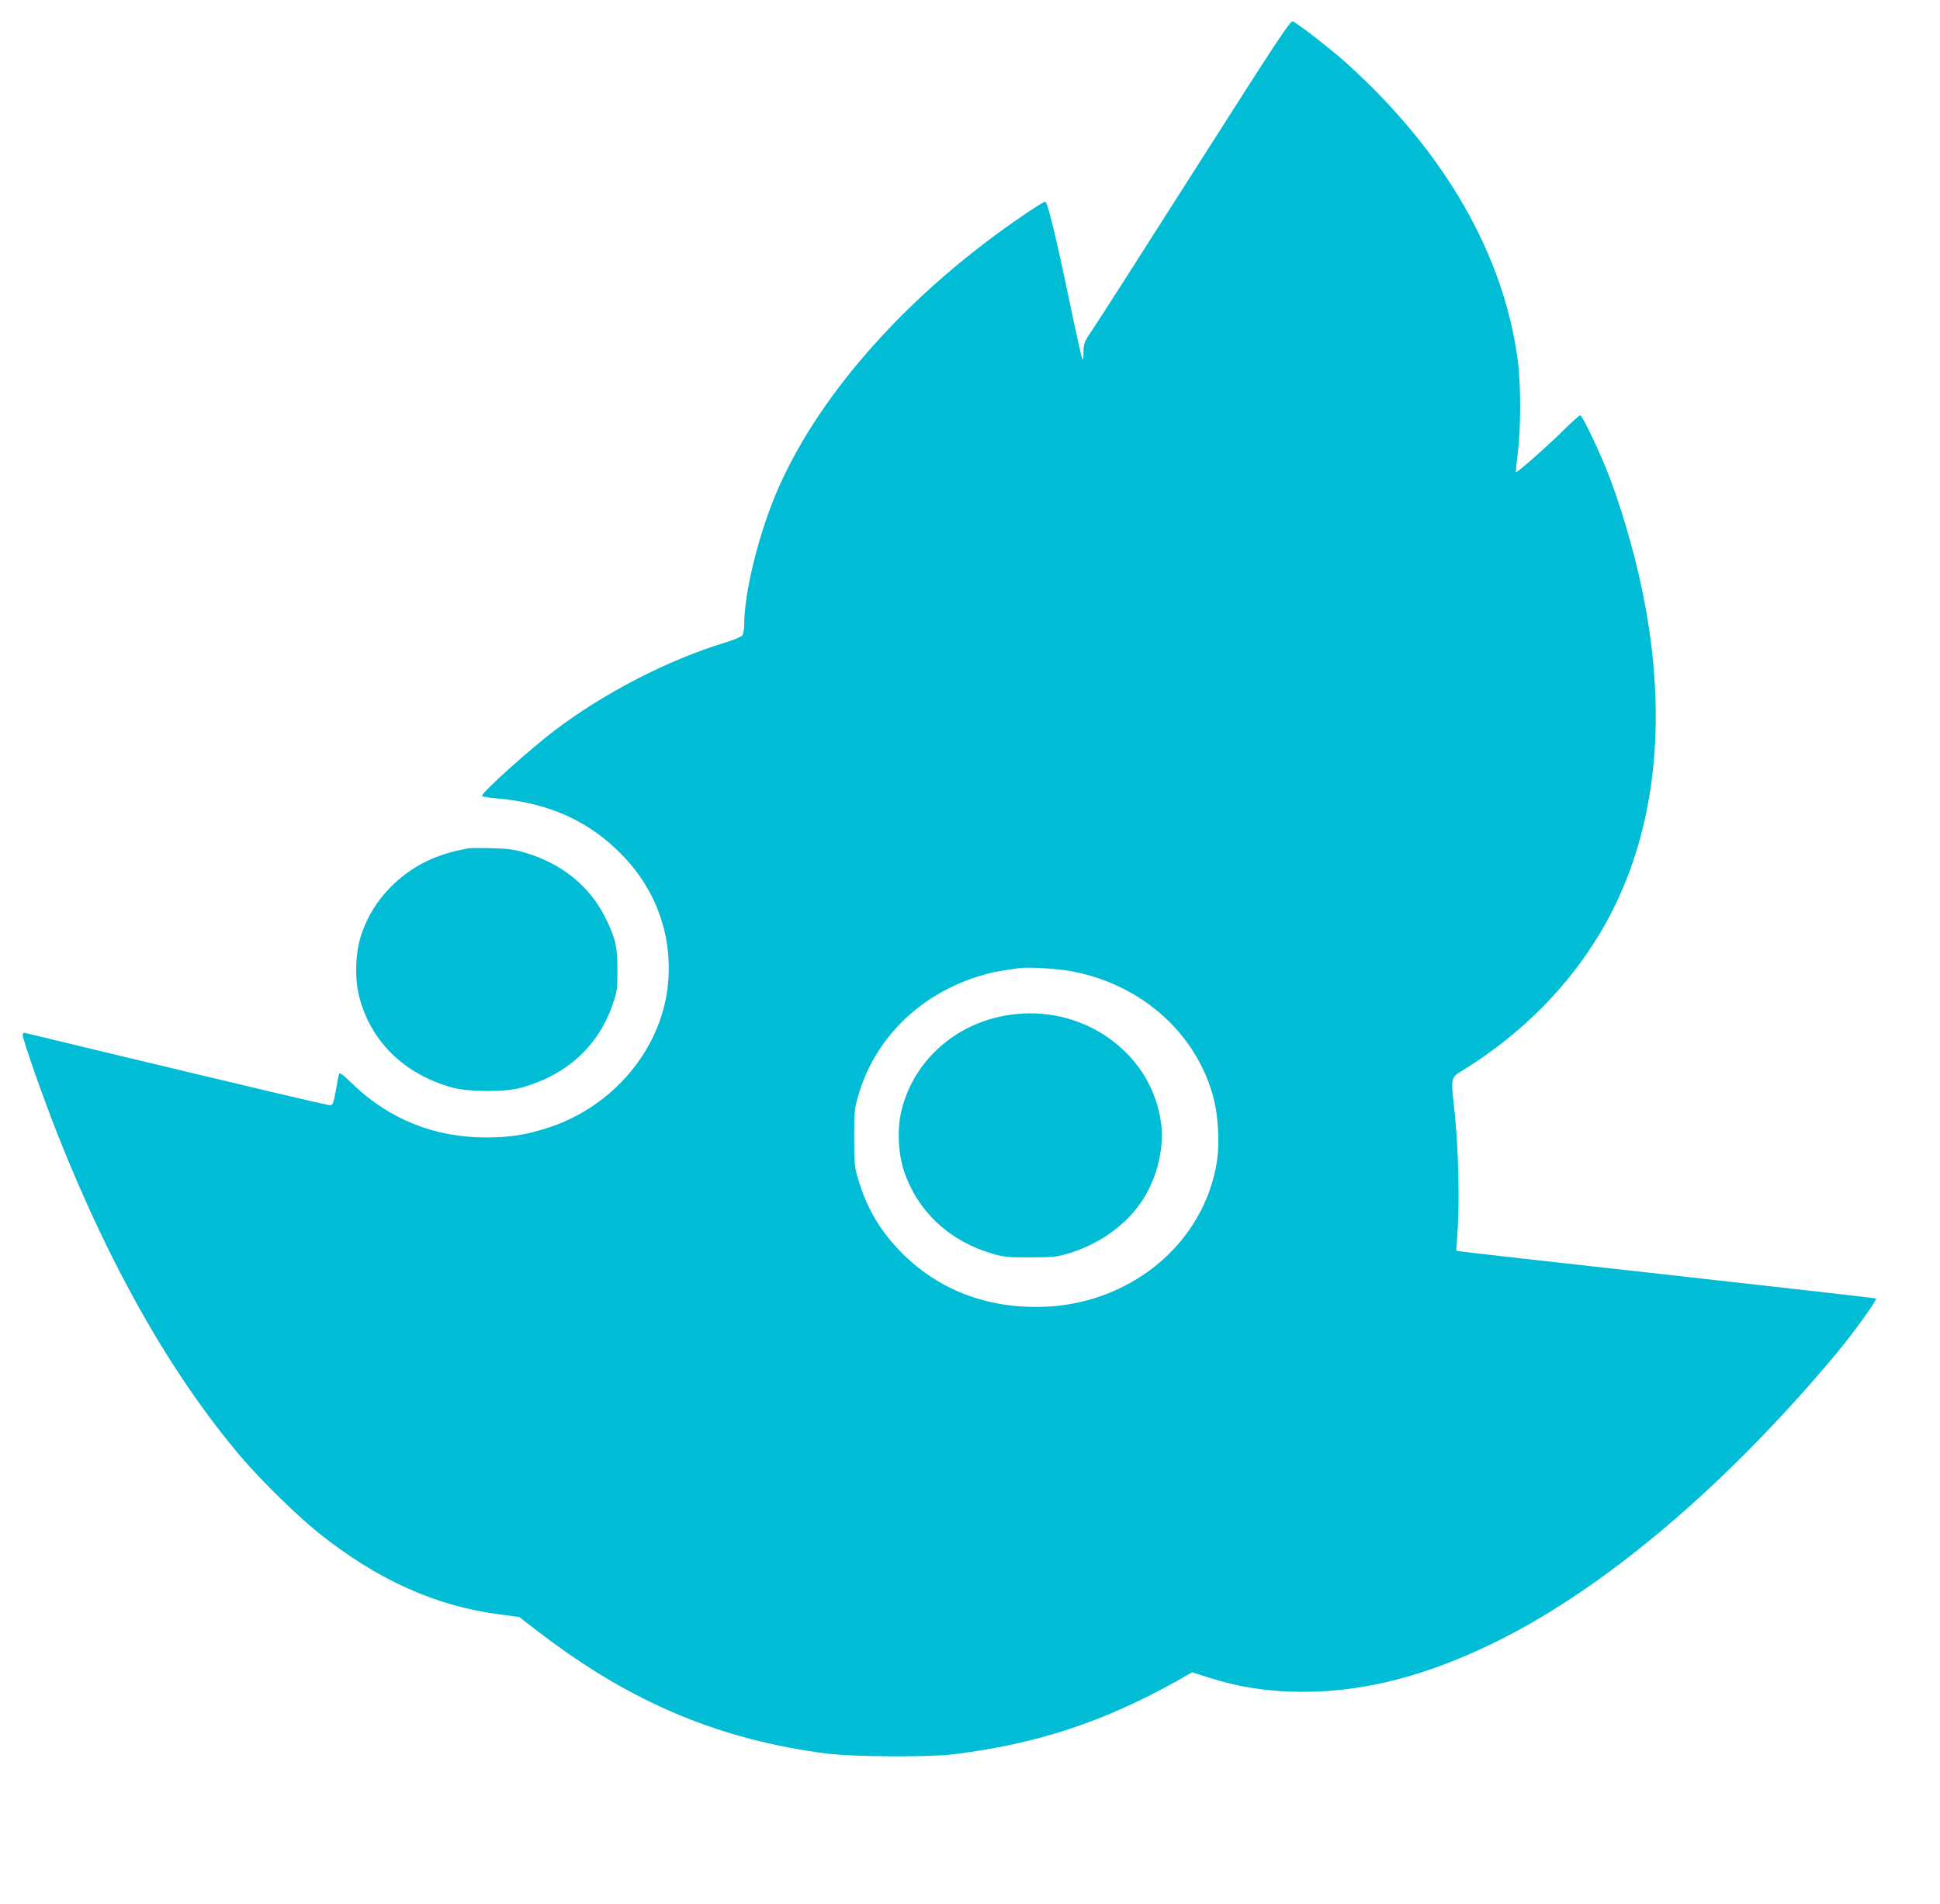 <?xml version="1.0" standalone="no"?>
<!DOCTYPE svg PUBLIC "-//W3C//DTD SVG 20010904//EN"
 "http://www.w3.org/TR/2001/REC-SVG-20010904/DTD/svg10.dtd">
<svg version="1.0" xmlns="http://www.w3.org/2000/svg"
 width="1280pt" height="1256pt" viewBox="0 0 1280 1256"
 preserveAspectRatio="xMidYMid meet">
<g transform="translate(0,1256) scale(0.1,-0.1)"
fill="#00bcd4" stroke="none">
<path d="M7894 11457 c-340 -535 -647 -1014 -681 -1064 -60 -89 -63 -96 -64
-155 0 -46 -3 -57 -9 -43 -5 11 -41 173 -80 360 -93 447 -149 675 -164 675 -7
0 -71 -40 -143 -89 -743 -505 -1331 -1157 -1613 -1791 -128 -288 -229 -686
-230 -911 0 -30 -6 -62 -13 -71 -6 -9 -59 -30 -117 -48 -371 -113 -787 -327
-1115 -574 -161 -121 -485 -412 -485 -436 0 -4 37 -11 83 -15 355 -28 626
-150 848 -381 218 -227 323 -520 298 -829 -36 -438 -360 -828 -805 -968 -140
-44 -247 -60 -399 -60 -337 0 -637 120 -877 351 -70 68 -87 80 -92 65 -3 -10
-12 -60 -21 -111 -15 -81 -20 -92 -38 -92 -11 0 -191 41 -401 91 -667 158
-1590 380 -1608 385 -12 4 -18 0 -18 -12 0 -33 134 -414 235 -669 346 -872
754 -1586 1213 -2124 130 -152 369 -385 507 -495 387 -308 767 -479 1190 -535
l130 -17 145 -111 c597 -455 1179 -699 1885 -790 174 -22 671 -25 835 -5 551
68 991 213 1481 487 l95 54 106 -34 c204 -65 404 -95 626 -95 414 0 834 111
1294 341 714 357 1499 1025 2222 1888 113 136 273 357 264 366 -2 2 -616 72
-1363 155 -748 83 -1371 153 -1383 156 l-24 5 9 122 c13 204 6 533 -16 756
-30 288 -36 256 67 321 376 236 683 546 895 905 345 582 445 1323 292 2150
-50 269 -132 569 -226 822 -57 157 -187 433 -203 433 -6 0 -53 -42 -106 -94
-103 -103 -312 -287 -318 -281 -2 2 4 58 12 125 21 158 21 452 1 607 -91 699
-480 1378 -1125 1961 -94 86 -312 256 -359 281 -16 9 -92 -107 -637 -962z
m-806 -5307 c458 -93 812 -416 921 -840 28 -109 38 -288 22 -401 -82 -557
-589 -970 -1191 -970 -362 -1 -674 129 -910 377 -128 135 -211 277 -266 460
-26 83 -28 102 -28 274 -1 165 2 194 23 270 105 379 397 673 791 798 83 26
133 37 275 56 65 9 266 -4 363 -24z"/>
<path d="M6695 5870 c-365 -40 -660 -289 -746 -630 -31 -124 -24 -290 18 -412
92 -265 302 -458 588 -540 70 -20 101 -23 245 -22 150 0 173 3 253 27 190 58
356 172 462 317 112 152 168 361 146 539 -57 451 -490 774 -966 721z"/>
<path d="M3090 6964 c-221 -39 -380 -120 -520 -263 -85 -88 -146 -188 -186
-306 -39 -116 -45 -286 -15 -405 74 -295 293 -512 608 -602 106 -31 352 -33
457 -4 300 81 514 274 608 550 29 83 32 102 32 221 1 155 -13 218 -79 350
-103 209 -288 359 -532 431 -70 21 -114 26 -218 29 -71 2 -141 2 -155 -1z"/>
</g>
</svg>
